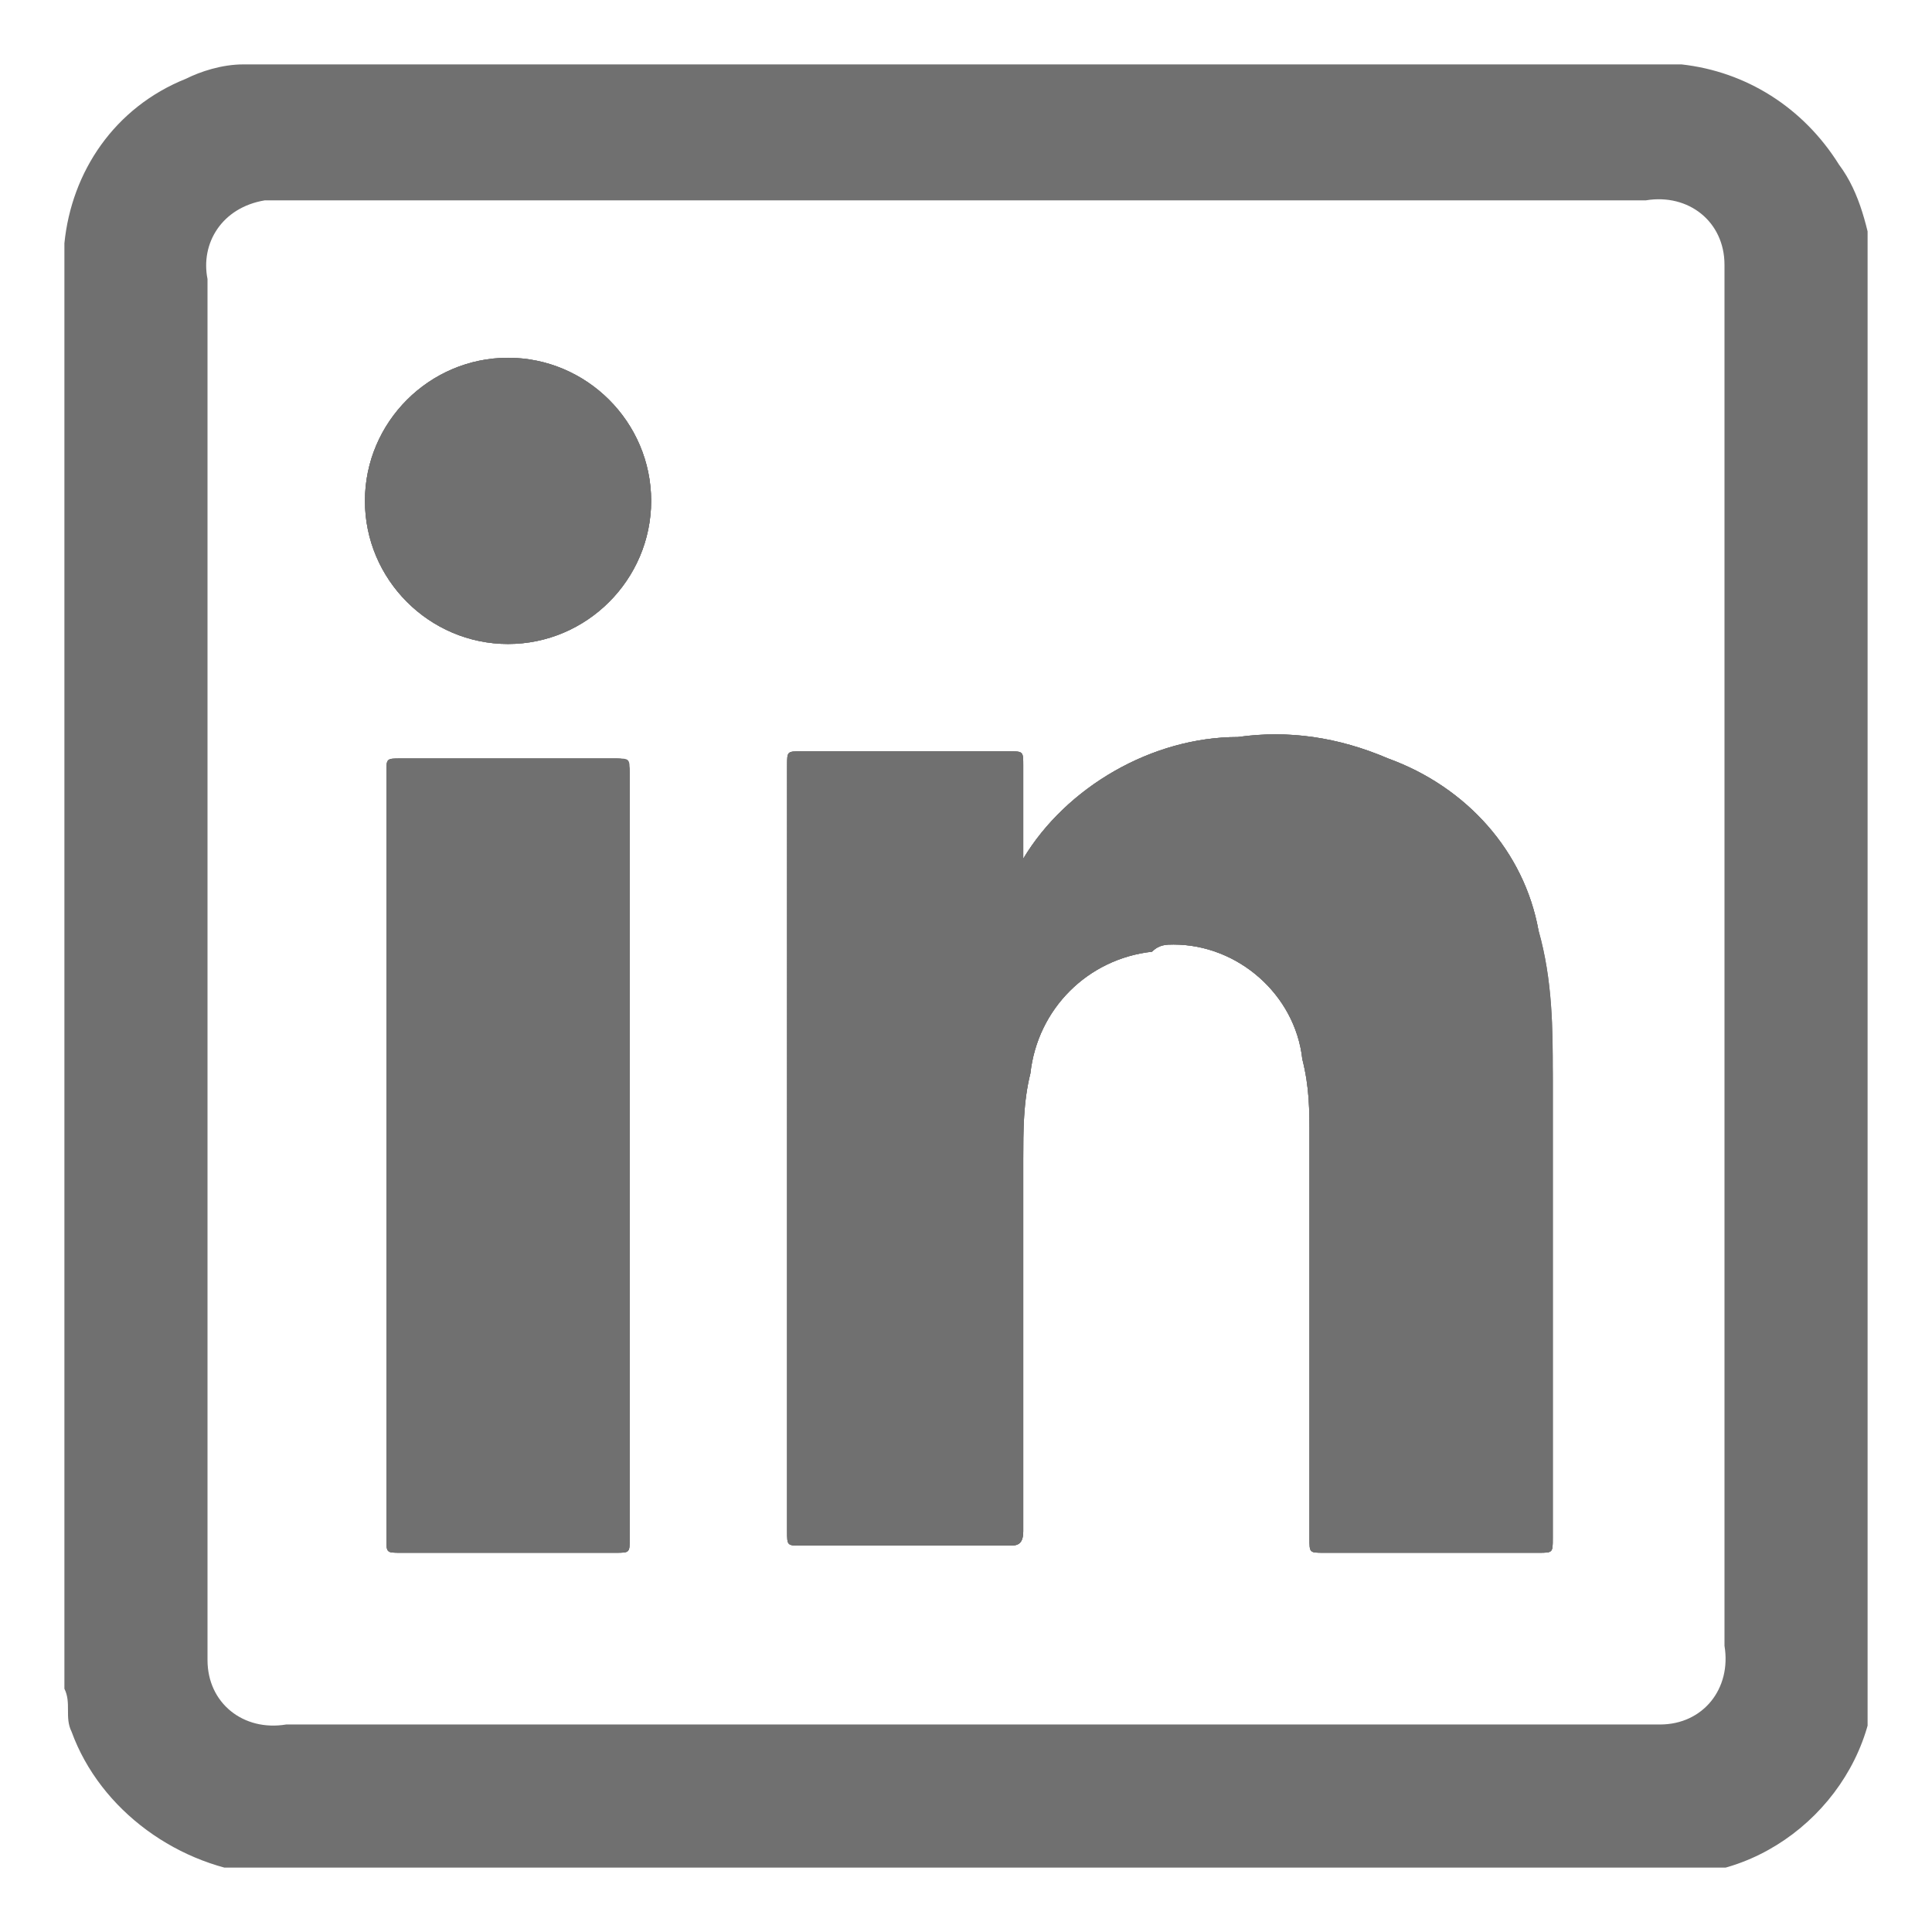 <svg xmlns="http://www.w3.org/2000/svg" xmlns:xlink="http://www.w3.org/1999/xlink" xml:space="preserve" id="Layer_1" x="0" y="0" style="enable-background:new 0 0 27 27" version="1.1" viewBox="0 0 27 27"><style>.st1{fill:#707070}</style><defs><path id="SVGID_1_" d="M.9.9h25.2v25.2H.9z"/></defs><clipPath id="SVGID_00000126314516398976194690000010730715025176317837_"><use xlink:href="#SVGID_1_" style="overflow:visible"/></clipPath><g id="Group_3980" style="clip-path:url(#SVGID_00000126314516398976194690000010730715025176317837_)"><path id="Path_3321" d="M8.8 10.8v10.7c0 .2 0 .2-.2.2h-3c-.2 0-.2 0-.2-.2V10.8c0-.2 0-.2.2-.2h3c.1 0 .2 0 .2.2" class="st1"/><path id="Path_3322" d="M9.1 7c0 1.1-.9 2-2 2s-2-.9-2-2 .9-2 2-2 2 .9 2 2" class="st1"/><path id="Path_3323" d="M21.7 15.1v6.4c0 .2 0 .2-.2.2h-3c-.2 0-.2 0-.2-.2v-5.6c0-.4 0-.7-.1-1.1-.1-.9-.9-1.6-1.8-1.6-.1 0-.2 0-.3.1-.9.1-1.6.8-1.7 1.7-.1.4-.1.8-.1 1.2v5.2c0 .2-.1.2-.2.2h-2.9c-.2 0-.2 0-.2-.2V10.7c0-.2 0-.2.2-.2h2.9c.2 0 .2 0 .2.2V12c.6-1 1.8-1.7 3-1.7.7-.1 1.4 0 2.1.3 1.1.4 1.9 1.3 2.1 2.4.1.8.2 1.4.2 2.1" class="st1"/><path id="Path_3324" d="M25.7 2.3c-.5-.8-1.3-1.3-2.2-1.4H3.4c-.3 0-.6.1-.8.2C1.6 1.5 1 2.4.9 3.4v20.2c.1.2 0 .4.1.6.4 1.1 1.5 1.9 2.7 2h19.7c1.5 0 2.8-1.3 2.8-2.8V3.7c-.1-.5-.2-1-.5-1.4M24.1 23c.1.6-.3 1.1-.9 1.1H4c-.6.1-1.1-.3-1.1-.9V3.9c-.1-.5.2-1 .8-1.1H23c.6-.1 1.1.3 1.1.9V23" class="st1"/><path id="Path_3325" d="M8.8 10.8v10.7c0 .2 0 .2-.2.2h-3c-.2 0-.2 0-.2-.2V10.8c0-.2 0-.2.2-.2h3c.1 0 .2 0 .2.2" class="st1"/><path id="Path_3326" d="M9.1 7c0 1.1-.9 2-2 2s-2-.9-2-2 .9-2 2-2 2 .9 2 2" class="st1"/><path id="Path_3327" d="M21.7 21.5c0 .2 0 .2-.2.2h-3c-.2 0-.2 0-.2-.2v-5.6c0-.4 0-.7-.1-1.1-.1-.9-.9-1.6-1.8-1.6-.1 0-.2 0-.3.1-.9.1-1.6.8-1.7 1.7-.1.4-.1.8-.1 1.2v5.2c0 .2-.1.2-.2.2h-2.9c-.2 0-.2 0-.2-.2V10.7c0-.2 0-.2.2-.2h2.9c.2 0 .2 0 .2.2V12c.6-1 1.8-1.7 3-1.7.7-.1 1.4 0 2.1.3 1.1.4 1.9 1.3 2.1 2.4.2.7.2 1.4.2 2v6.5" class="st1"/><path id="Path_3328" d="M21.7 21.5c0 .2 0 .2-.2.2h-3c-.2 0-.2 0-.2-.2v-5.6c0-.4 0-.7-.1-1.1-.1-.9-.9-1.6-1.8-1.6-.1 0-.2 0-.3.1-.9.1-1.6.8-1.7 1.7-.1.4-.1.8-.1 1.2v5.2c0 .2-.1.2-.2.2h-2.9c-.2 0-.2 0-.2-.2V10.7c0-.2 0-.2.2-.2h2.9c.2 0 .2 0 .2.2V12c.6-1 1.8-1.7 3-1.7.7-.1 1.4 0 2.1.3 1.1.4 1.9 1.3 2.1 2.4.2.7.2 1.4.2 2v6.5" class="st1"/><path id="Path_3329" d="M8.8 21.5c0 .2 0 .2-.2.2h-3c-.2 0-.2 0-.2-.2V10.8c0-.2 0-.2.2-.2h3c.2 0 .2 0 .2.2v10.7" class="st1"/><path id="Path_3330" d="M9.1 7c0 1.1-.9 2-2 2s-2-.9-2-2 .9-2 2-2 2 .9 2 2" class="st1"/></g></svg>